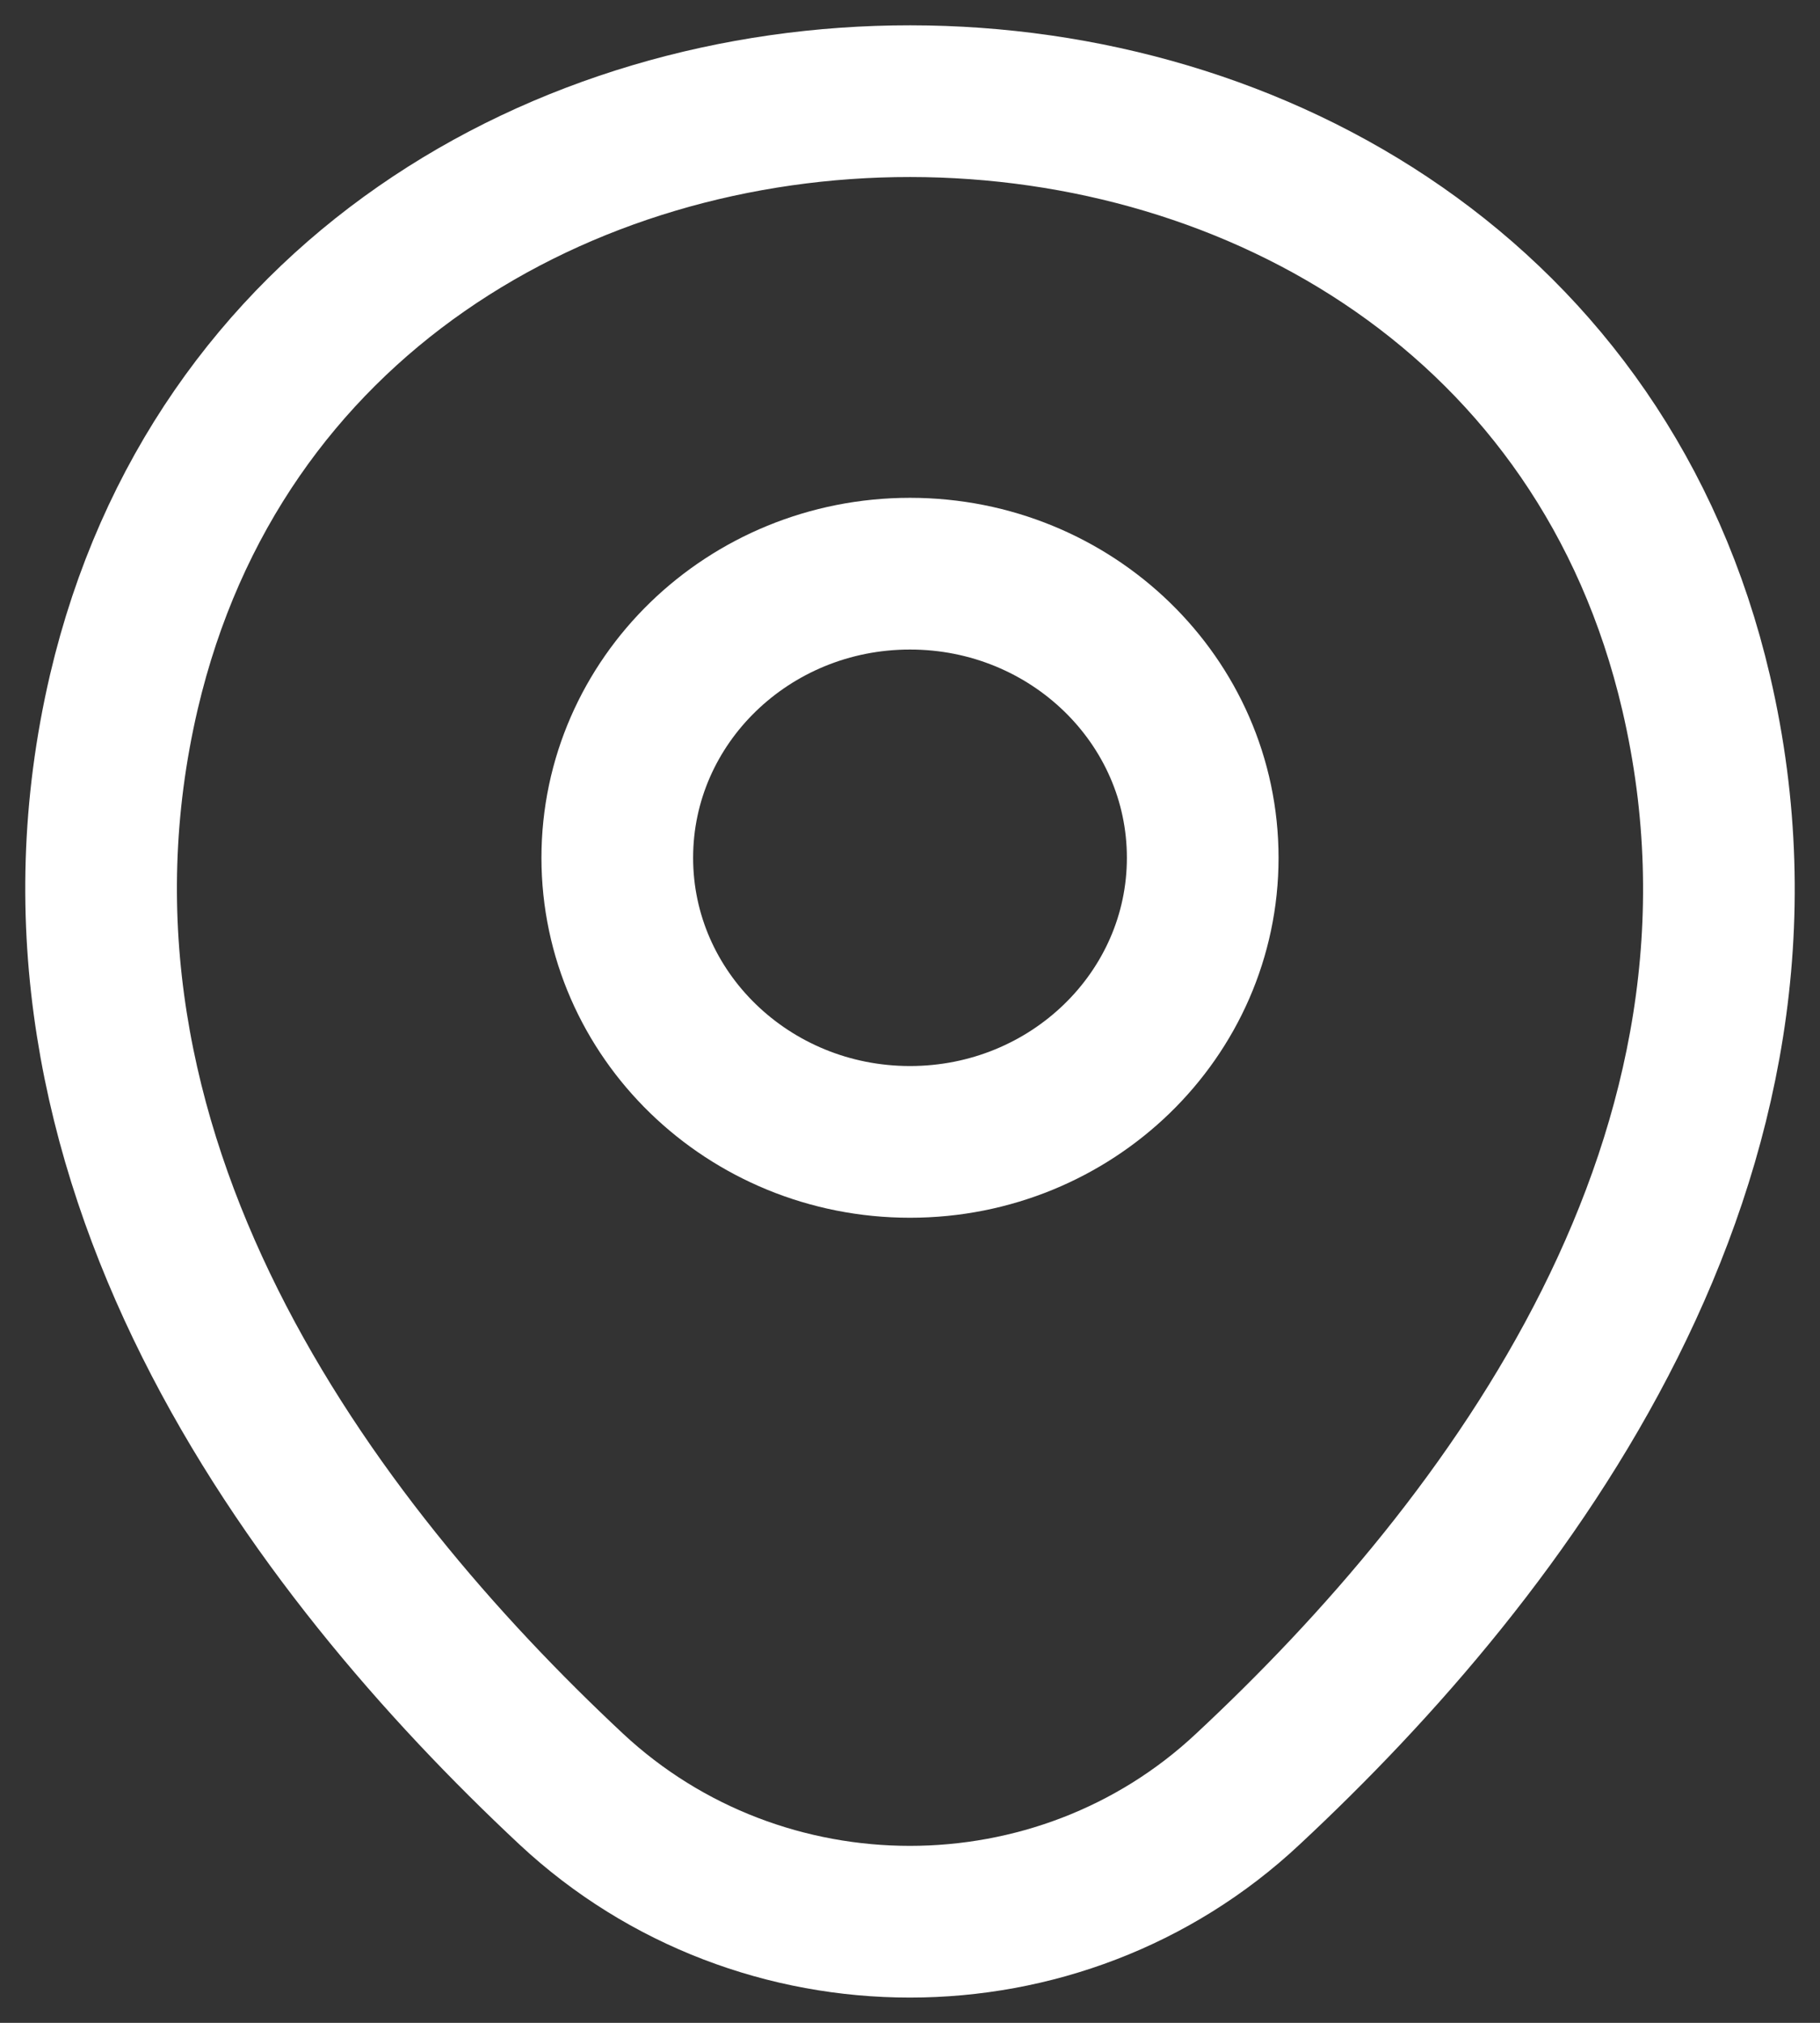 <?xml version="1.0" encoding="UTF-8"?>
<svg xmlns="http://www.w3.org/2000/svg" width="18" height="20" viewBox="0 0 18 20" fill="none">
  <rect x="0" y="0" width="18" height="20" fill="#333333" stroke="none"/>
  <path d="M9 11.29C10.599 11.29 11.895 10.032 11.895 8.481C11.895 6.93 10.599 5.672 9 5.672C7.401 5.672 6.105 6.93 6.105 8.481C6.105 10.032 7.401 11.29 9 11.29Z" stroke="white" stroke-width="1.5"></path>
  <path d="M1.225 6.842C3.053 -0.953 14.956 -0.944 16.775 6.851C17.842 11.425 14.91 15.296 12.34 17.69C10.475 19.437 7.525 19.437 5.651 17.69C3.09 15.296 0.158 11.416 1.225 6.842Z" stroke="white" stroke-width="1.5"></path>
</svg>

